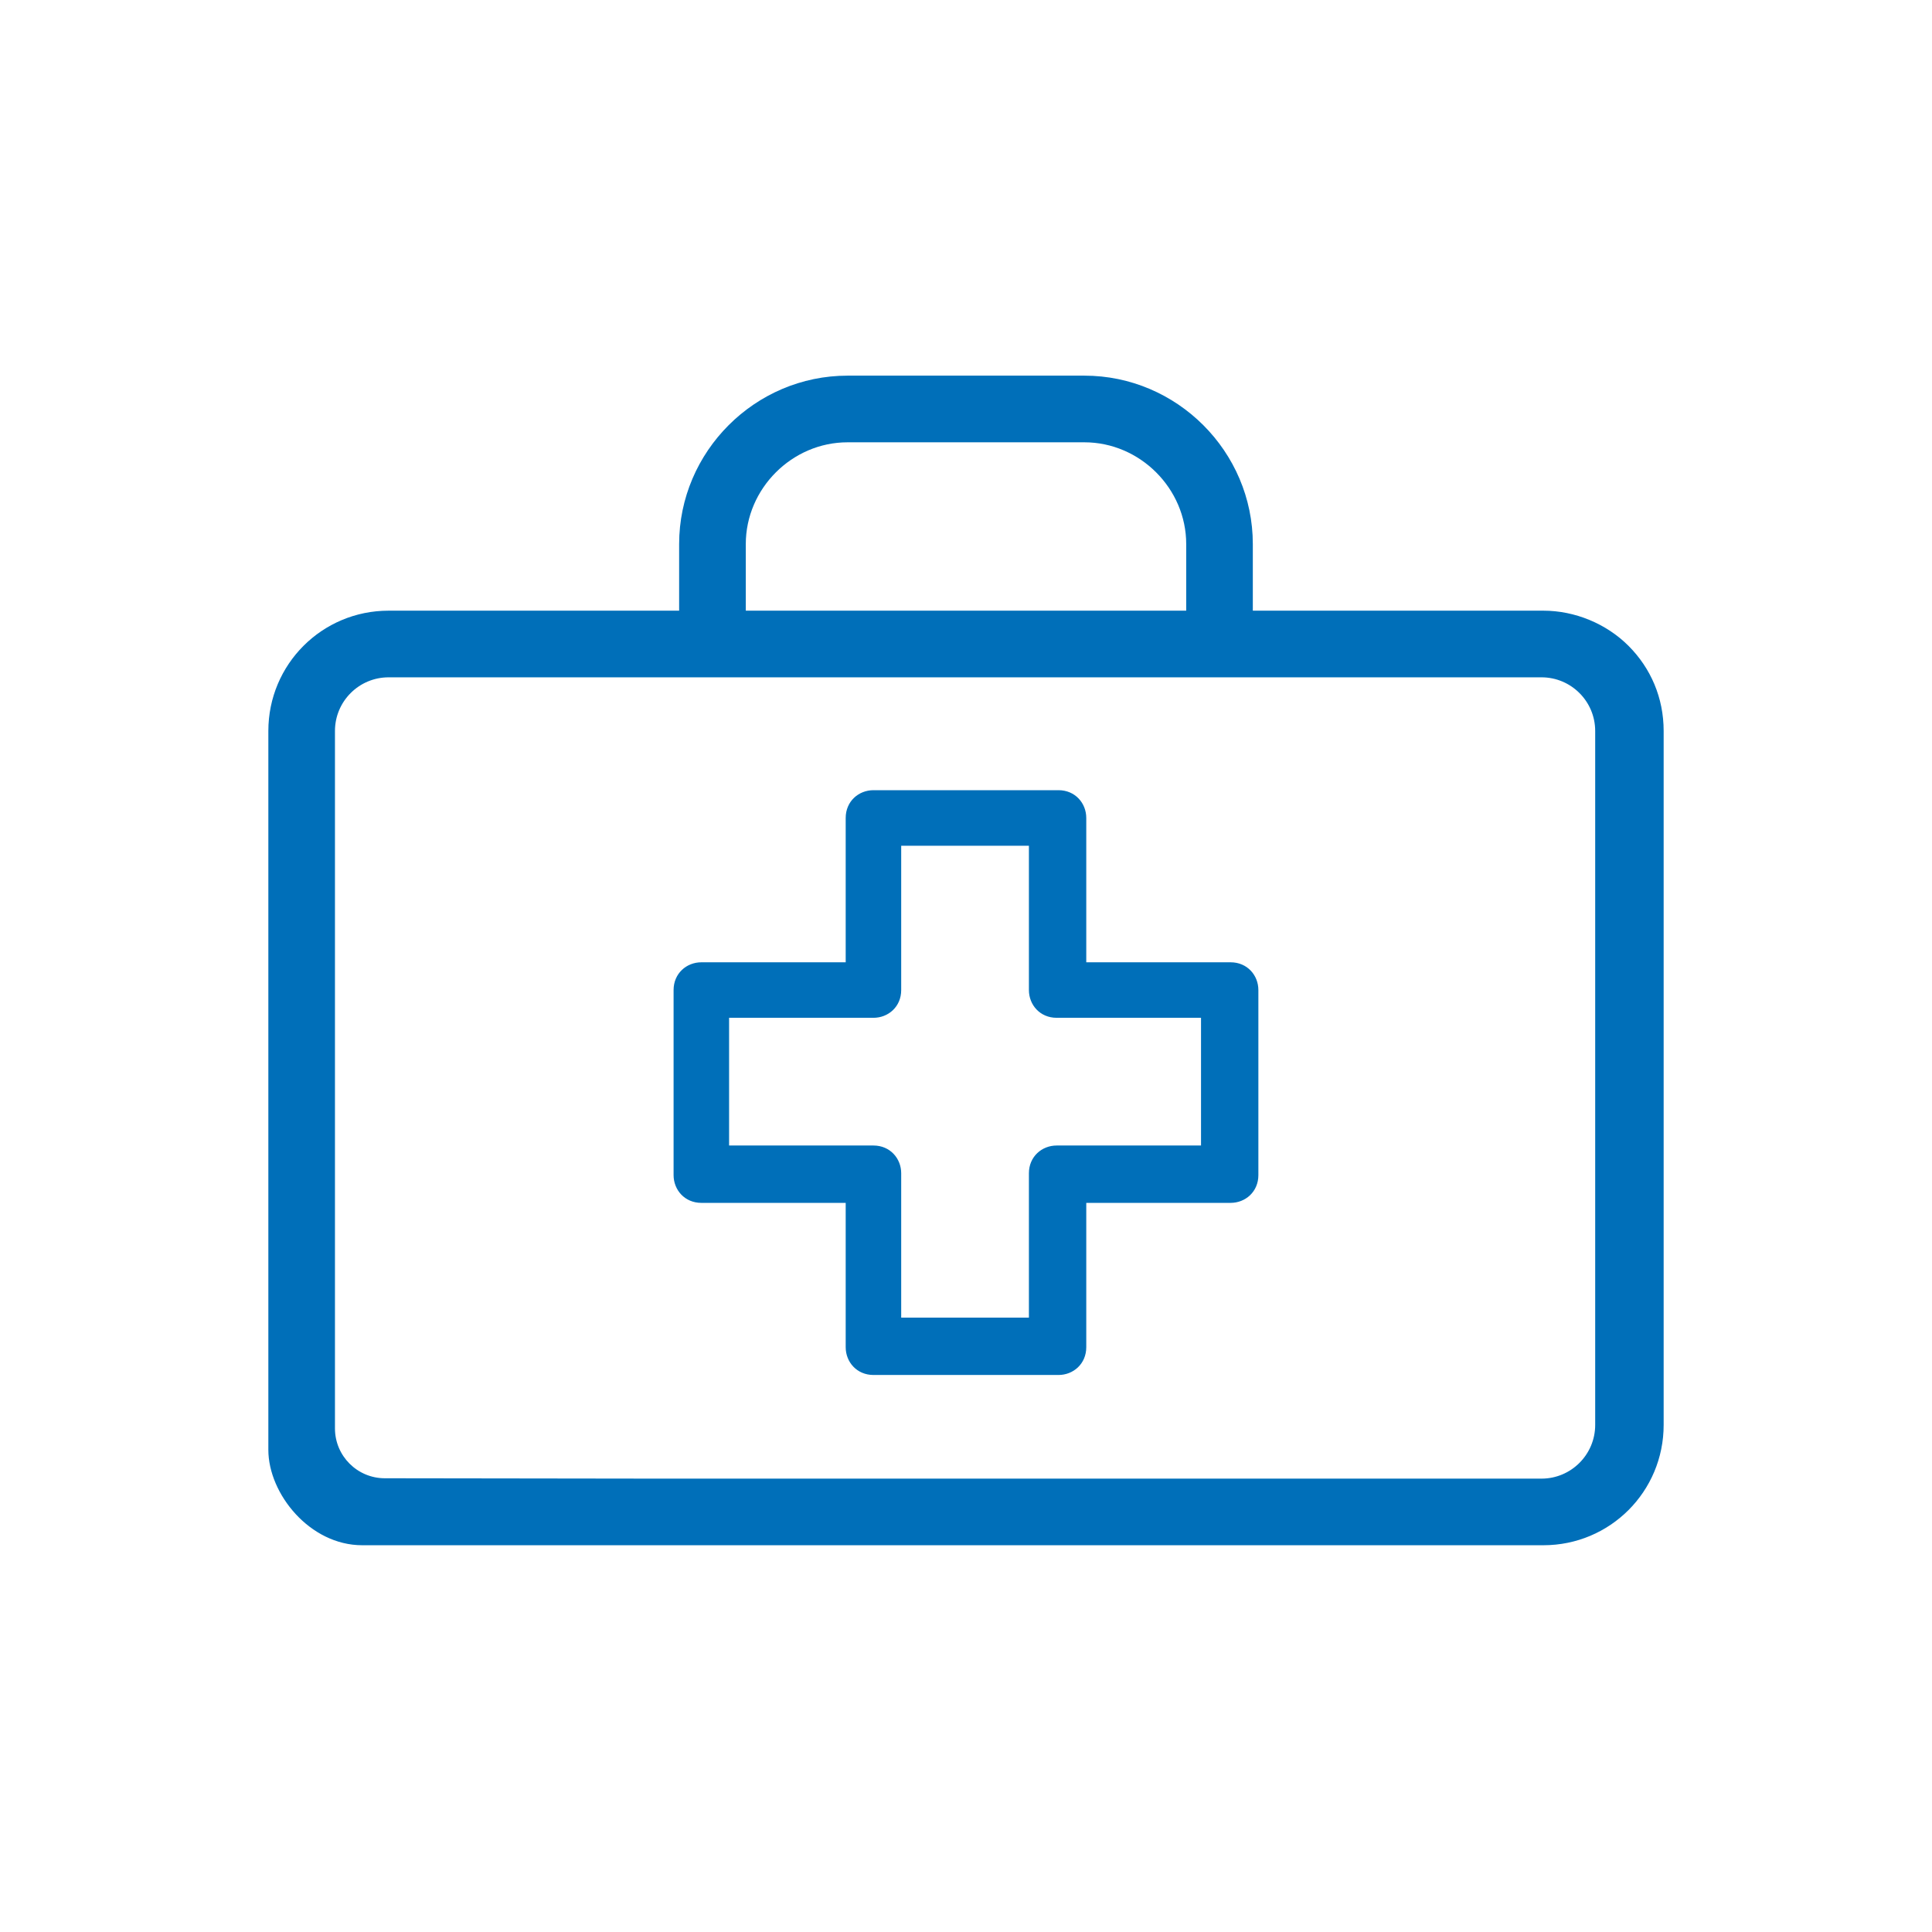 <?xml version="1.0" encoding="utf-8"?><svg width="48" height="48" viewBox="0 0 48 48" fill="none" xmlns="http://www.w3.org/2000/svg">
<path d="M16.195 38.391C15.735 38.391 15.367 38.023 15.367 37.563C15.367 37.104 15.735 36.736 16.195 36.736H38.299C39.034 36.736 39.632 36.138 39.632 35.402V18.161C39.632 17.425 39.034 16.828 38.299 16.828H9.655C8.919 16.828 8.322 17.425 8.322 18.161V35.488C8.322 36.172 8.876 36.726 9.559 36.727L16.195 36.736V38.391C16.195 38.391 9.459 38.391 8.999 38.391C7.694 38.391 6.667 37.109 6.667 36.021V18.161C6.667 16.506 8 15.172 9.655 15.172H16.873V13.517C16.873 11.219 18.759 9.333 21.057 9.333H26.942C29.241 9.333 31.126 11.219 31.126 13.517V15.172H38.345C39.126 15.172 39.908 15.494 40.46 16.046C41.011 16.598 41.333 17.333 41.333 18.161V35.402C41.333 37.058 40 38.391 38.345 38.391H16.195ZM29.471 15.172V13.517C29.471 12.138 28.322 10.989 26.942 10.989H21.057C19.678 10.989 18.529 12.138 18.529 13.517V15.172H29.471Z" fill="#006FB9"/>
<path d="M21.701 34.161C21.287 34.161 21.011 33.839 21.011 33.471V29.885H17.425C17.011 29.885 16.735 29.563 16.735 29.195V24.598C16.735 24.184 17.057 23.908 17.425 23.908H21.011V20.322C21.011 19.908 21.333 19.632 21.701 19.632H26.298C26.712 19.632 26.988 19.954 26.988 20.322V23.908H30.574C30.988 23.908 31.264 24.23 31.264 24.598V29.195C31.264 29.609 30.942 29.885 30.574 29.885H26.988V33.471C26.988 33.885 26.666 34.161 26.298 34.161H21.701ZM25.563 32.736V29.149C25.563 28.736 25.885 28.46 26.252 28.46H29.839V25.287H26.252C25.839 25.287 25.563 24.966 25.563 24.598V21.012H22.39V24.598C22.39 25.012 22.069 25.287 21.701 25.287H18.114V28.46H21.701C22.114 28.46 22.39 28.782 22.39 29.149V32.736H25.563Z" fill="#006FB9"/>
</svg>
